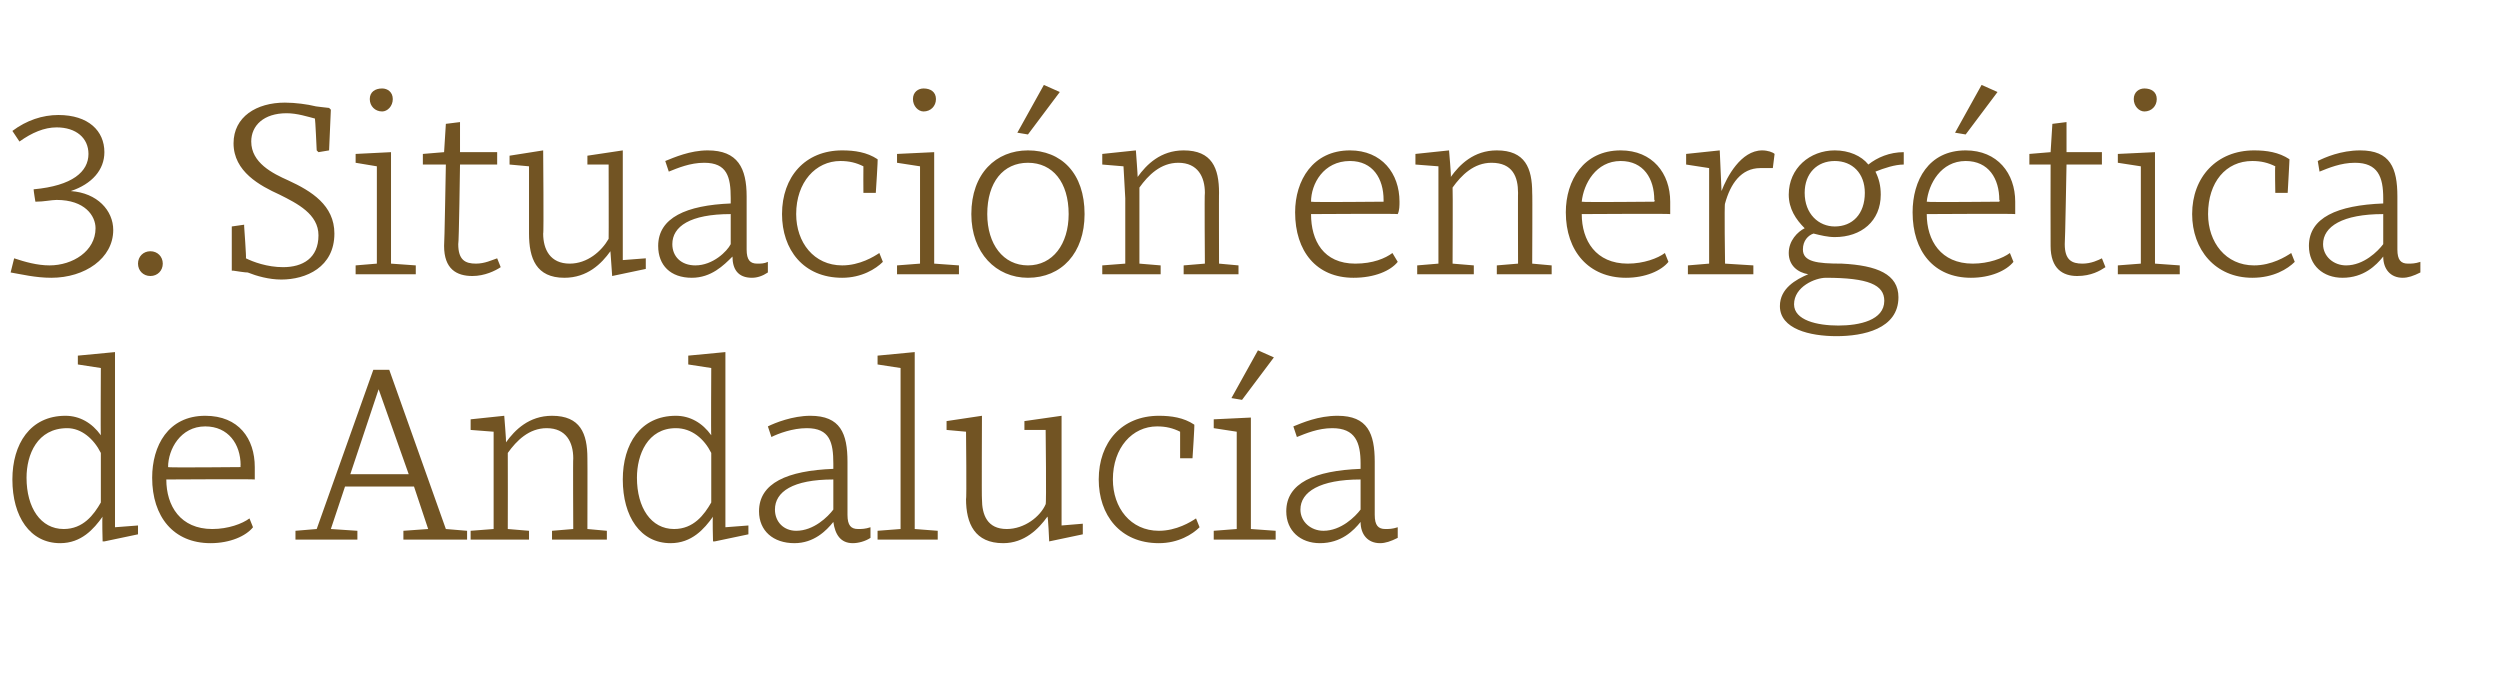 <?xml version="1.0" standalone="no"?><!DOCTYPE svg PUBLIC "-//W3C//DTD SVG 1.1//EN" "http://www.w3.org/Graphics/SVG/1.1/DTD/svg11.dtd"><svg xmlns="http://www.w3.org/2000/svg" version="1.1" width="141.3px" height="38.5px" viewBox="0 -5 141.3 38.5" style="top:-5px">  <desc>3. Situaci n energ tica de Andaluc a</desc>  <defs/>  <g id="Polygon100117">    <path d="M 5.7 19.6 C 5.68 19.62 5.7 15.8 5.7 15.8 L 4.4 15.6 L 4.4 15.1 L 6.5 14.9 L 6.5 24.8 L 7.8 24.7 L 7.8 25.2 L 5.9 25.6 L 5.8 25.6 C 5.8 25.6 5.76 24.2 5.8 24.2 C 5.3 24.9 4.6 25.7 3.4 25.7 C 1.7 25.7 0.7 24.2 0.7 22.1 C 0.7 20.1 1.7 18.5 3.7 18.5 C 4.5 18.5 5.2 18.9 5.7 19.6 Z M 1.5 22 C 1.5 23.7 2.3 24.9 3.6 24.9 C 4.7 24.9 5.3 24.1 5.7 23.4 C 5.7 23.4 5.7 20.6 5.7 20.6 C 5.3 19.8 4.6 19.2 3.8 19.2 C 2.1 19.2 1.5 20.7 1.5 22 Z M 14.4 21.4 C 14.4 21.6 14.4 21.9 14.4 22.1 C 14.41 22.07 9.4 22.1 9.4 22.1 C 9.4 22.1 9.45 22.11 9.4 22.1 C 9.4 23.6 10.2 24.9 12 24.9 C 12.9 24.9 13.7 24.6 14.1 24.3 C 14.1 24.3 14.3 24.8 14.3 24.8 C 13.9 25.3 13 25.7 11.9 25.7 C 9.8 25.7 8.6 24.2 8.6 22 C 8.6 20.2 9.5 18.5 11.6 18.5 C 13.5 18.5 14.4 19.8 14.4 21.4 Z M 9.5 21.4 C 9.46 21.44 13.6 21.4 13.6 21.4 C 13.6 21.4 13.58 21.29 13.6 21.3 C 13.6 20.1 12.9 19.1 11.6 19.1 C 10.2 19.1 9.5 20.4 9.5 21.4 Z M 22.8 25 L 24.2 24.9 L 23.4 22.5 L 19.5 22.5 L 18.7 24.9 L 20.2 25 L 20.2 25.5 L 16.7 25.5 L 16.7 25 L 17.9 24.9 L 21.1 15.9 L 22 15.9 L 25.2 24.9 L 26.4 25 L 26.4 25.5 L 22.8 25.5 L 22.8 25 Z M 19.8 21.8 L 23.1 21.8 L 21.4 17 L 21.4 17 L 19.8 21.8 Z M 26.6 19.3 L 26.6 18.7 L 28.5 18.5 C 28.5 18.5 28.62 19.98 28.6 20 C 29.1 19.3 29.9 18.5 31.2 18.5 C 32.8 18.5 33.2 19.5 33.2 20.9 C 33.21 20.88 33.2 24.9 33.2 24.9 L 34.3 25 L 34.3 25.5 L 31.2 25.5 L 31.2 25 L 32.4 24.9 C 32.4 24.9 32.38 20.88 32.4 20.9 C 32.4 20 32 19.2 30.9 19.2 C 29.9 19.2 29.2 19.9 28.7 20.6 C 28.71 20.61 28.7 24.9 28.7 24.9 L 29.9 25 L 29.9 25.5 L 26.6 25.5 L 26.6 25 L 27.9 24.9 L 27.9 21.2 L 27.9 19.4 L 26.6 19.3 Z M 40.2 19.6 C 40.18 19.62 40.2 15.8 40.2 15.8 L 38.9 15.6 L 38.9 15.1 L 41 14.9 L 41 24.8 L 42.3 24.7 L 42.3 25.2 L 40.4 25.6 L 40.3 25.6 C 40.3 25.6 40.26 24.2 40.3 24.2 C 39.8 24.9 39.1 25.7 37.9 25.7 C 36.2 25.7 35.2 24.2 35.2 22.1 C 35.2 20.1 36.2 18.5 38.2 18.5 C 39 18.5 39.7 18.9 40.2 19.6 Z M 36 22 C 36 23.7 36.8 24.9 38.1 24.9 C 39.2 24.9 39.8 24.1 40.2 23.4 C 40.2 23.4 40.2 20.6 40.2 20.6 C 39.8 19.8 39.1 19.2 38.2 19.2 C 36.6 19.2 36 20.7 36 22 Z M 47.9 21.1 C 47.9 21.1 47.9 24.1 47.9 24.1 C 47.9 24.7 48.1 24.9 48.5 24.9 C 48.7 24.9 48.9 24.9 49.2 24.8 C 49.2 24.8 49.2 25.4 49.2 25.4 C 48.9 25.6 48.5 25.7 48.2 25.7 C 47.5 25.7 47.2 25.2 47.1 24.5 C 46.7 25 46 25.7 44.9 25.7 C 43.7 25.7 42.9 25 42.9 23.9 C 42.9 22.3 44.5 21.6 47.1 21.5 C 47.1 21.5 47.1 21.2 47.1 21.2 C 47.1 20 46.9 19.2 45.6 19.2 C 44.8 19.2 44 19.5 43.6 19.7 C 43.6 19.7 43.4 19.1 43.4 19.1 C 43.8 18.9 44.8 18.5 45.8 18.5 C 47.5 18.5 47.9 19.5 47.9 21.1 Z M 47.1 22.1 C 44.8 22.1 43.8 22.8 43.8 23.8 C 43.8 24.5 44.3 25 45 25 C 46 25 46.8 24.2 47.1 23.8 C 47.1 23.8 47.1 22.1 47.1 22.1 Z M 51.7 24.9 L 53 25 L 53 25.5 L 49.6 25.5 L 49.6 25 L 50.9 24.9 L 50.9 15.8 L 49.6 15.6 L 49.6 15.1 L 51.7 14.9 L 51.7 24.9 Z M 59.3 25.6 C 59.3 25.6 59.24 24.17 59.2 24.2 C 58.7 24.9 57.9 25.7 56.7 25.7 C 55.1 25.7 54.6 24.6 54.6 23.2 C 54.64 23.25 54.6 19.4 54.6 19.4 L 53.5 19.3 L 53.5 18.8 L 55.5 18.5 C 55.5 18.5 55.48 23.24 55.5 23.2 C 55.5 24.1 55.8 24.9 56.9 24.9 C 57.9 24.9 58.8 24.2 59.1 23.5 C 59.15 23.51 59.1 19.3 59.1 19.3 L 57.9 19.3 L 57.9 18.8 L 60 18.5 L 60 24.7 L 61.2 24.6 L 61.2 25.2 L 59.3 25.6 Z M 67.5 19 C 67.53 18.96 67.4 20.9 67.4 20.9 L 66.7 20.9 C 66.7 20.9 66.7 19.4 66.7 19.4 C 66.3 19.2 65.9 19.1 65.4 19.1 C 64 19.1 62.9 20.3 62.9 22.1 C 62.9 23.7 63.9 25 65.5 25 C 66.5 25 67.3 24.5 67.6 24.3 C 67.6 24.3 67.8 24.8 67.8 24.8 C 67.4 25.2 66.6 25.7 65.5 25.7 C 63.3 25.7 62.1 24.1 62.1 22.1 C 62.1 20 63.4 18.5 65.5 18.5 C 66.2 18.5 66.9 18.6 67.5 19 Z M 70.7 24.9 L 72.1 25 L 72.1 25.5 L 68.6 25.5 L 68.6 25 L 69.9 24.9 L 69.9 19.4 L 68.6 19.2 L 68.6 18.7 L 70.7 18.6 L 70.7 24.9 Z M 69.6 17.5 L 69.6 17.5 L 71.1 14.8 L 72 15.2 L 70.2 17.6 L 69.6 17.5 Z M 77.7 21.1 C 77.7 21.1 77.7 24.1 77.7 24.1 C 77.7 24.7 77.9 24.9 78.3 24.9 C 78.5 24.9 78.7 24.9 79 24.8 C 79 24.8 79 25.4 79 25.4 C 78.6 25.6 78.3 25.7 78 25.7 C 77.3 25.7 76.9 25.2 76.9 24.5 C 76.5 25 75.8 25.7 74.6 25.7 C 73.5 25.7 72.7 25 72.7 23.9 C 72.7 22.3 74.3 21.6 76.9 21.5 C 76.9 21.5 76.9 21.2 76.9 21.2 C 76.9 20 76.6 19.2 75.3 19.2 C 74.5 19.2 73.8 19.5 73.3 19.7 C 73.3 19.7 73.1 19.1 73.1 19.1 C 73.6 18.9 74.5 18.5 75.6 18.5 C 77.3 18.5 77.7 19.5 77.7 21.1 Z M 76.9 22.1 C 74.6 22.1 73.5 22.8 73.5 23.8 C 73.5 24.5 74.1 25 74.8 25 C 75.8 25 76.6 24.2 76.9 23.8 C 76.9 23.8 76.9 22.1 76.9 22.1 Z " stroke="none" fill="#725423"/>  </g>  <g id="Polygon100116">    <path d="M 1.1 3 C 1.1 3 0.7 2.4 0.7 2.4 C 1.5 1.8 2.4 1.5 3.3 1.5 C 5 1.5 5.9 2.4 5.9 3.6 C 5.9 4.6 5.2 5.4 4 5.8 C 4 5.8 4 5.8 4 5.8 C 5.5 5.9 6.4 6.9 6.4 8 C 6.4 9.6 4.8 10.7 2.9 10.7 C 2 10.7 1.2 10.5 0.6 10.4 C 0.6 10.4 0.8 9.6 0.8 9.6 C 1.4 9.8 2.1 10 2.8 10 C 4.1 10 5.4 9.2 5.4 7.9 C 5.4 7.2 4.8 6.3 3.2 6.3 C 2.9 6.3 2.5 6.4 2 6.4 C 2 6.4 1.9 5.8 1.9 5.7 C 4.1 5.5 5 4.7 5 3.7 C 5 2.8 4.3 2.2 3.2 2.2 C 2.5 2.2 1.8 2.5 1.1 3 Z M 8.5 9.2 C 8.9 9.2 9.2 9.5 9.2 9.9 C 9.2 10.3 8.9 10.6 8.5 10.6 C 8.1 10.6 7.8 10.3 7.8 9.9 C 7.8 9.5 8.1 9.2 8.5 9.2 Z M 17.8 1.7 C 17.4 1.6 16.8 1.4 16.2 1.4 C 14.9 1.4 14.2 2.1 14.2 3 C 14.2 4.2 15.4 4.8 16.3 5.2 C 17.6 5.8 18.9 6.6 18.9 8.2 C 18.9 10.1 17.3 10.8 15.9 10.8 C 15.2 10.8 14.5 10.6 14 10.4 C 13.96 10.42 13.2 10.3 13.2 10.3 L 13.1 10.3 L 13.1 7.8 L 13.8 7.7 L 13.8 7.8 C 13.8 7.8 13.93 9.6 13.9 9.6 C 14.3 9.8 15.1 10.1 16 10.1 C 17.1 10.1 18 9.6 18 8.3 C 18 7.1 16.8 6.5 15.8 6 C 14.7 5.5 13.2 4.7 13.2 3.1 C 13.2 1.6 14.5 0.8 16.1 0.8 C 16.7 0.8 17.4 0.9 17.8 1 C 17.77 1.01 18.6 1.1 18.6 1.1 L 18.7 1.2 L 18.6 3.5 L 18 3.6 L 17.9 3.5 C 17.9 3.5 17.82 1.72 17.8 1.7 Z M 22.1 9.9 L 23.5 10 L 23.5 10.5 L 20.1 10.5 L 20.1 10 L 21.3 9.9 L 21.3 4.4 L 20.1 4.2 L 20.1 3.7 L 22.1 3.6 L 22.1 9.9 Z M 21.6 0 C 21.9 0 22.2 0.2 22.2 0.6 C 22.2 1 21.9 1.3 21.6 1.3 C 21.2 1.3 20.9 1 20.9 0.6 C 20.9 0.2 21.2 0 21.6 0 Z M 23.9 3.7 L 25.1 3.6 L 25.2 2 L 26 1.9 L 26 3.6 L 28.1 3.6 L 28.1 4.3 L 26 4.3 C 26 4.3 25.94 8.76 25.9 8.8 C 25.9 9.7 26.3 9.9 26.9 9.9 C 27.4 9.9 27.8 9.7 28.1 9.6 C 28.1 9.6 28.3 10.1 28.3 10.1 C 28 10.3 27.4 10.6 26.7 10.6 C 25.8 10.6 25.1 10.2 25.1 8.9 C 25.12 8.9 25.2 4.3 25.2 4.3 L 23.9 4.3 L 23.9 3.7 Z M 34.6 10.6 C 34.6 10.6 34.5 9.17 34.5 9.2 C 34 9.9 33.2 10.7 31.9 10.7 C 30.3 10.7 29.9 9.6 29.9 8.2 C 29.9 8.25 29.9 4.4 29.9 4.4 L 28.8 4.3 L 28.8 3.8 L 30.7 3.5 C 30.7 3.5 30.74 8.24 30.7 8.2 C 30.7 9.1 31.1 9.9 32.2 9.9 C 33.2 9.9 34 9.2 34.4 8.5 C 34.41 8.51 34.4 4.3 34.4 4.3 L 33.2 4.3 L 33.2 3.8 L 35.2 3.5 L 35.2 9.7 L 36.5 9.6 L 36.5 10.2 L 34.6 10.6 Z M 42.2 6.1 C 42.2 6.1 42.2 9.1 42.2 9.1 C 42.2 9.7 42.4 9.9 42.8 9.9 C 43 9.9 43.2 9.9 43.4 9.8 C 43.4 9.8 43.4 10.4 43.4 10.4 C 43.1 10.6 42.8 10.7 42.5 10.7 C 41.7 10.7 41.4 10.2 41.4 9.5 C 40.9 10 40.2 10.7 39.1 10.7 C 37.9 10.7 37.2 10 37.2 8.9 C 37.2 7.3 38.8 6.6 41.3 6.5 C 41.3 6.5 41.3 6.2 41.3 6.2 C 41.3 5 41.1 4.2 39.8 4.2 C 39 4.2 38.3 4.5 37.8 4.7 C 37.8 4.7 37.6 4.1 37.6 4.1 C 38.1 3.9 39 3.5 40 3.5 C 41.7 3.5 42.2 4.5 42.2 6.1 Z M 41.3 7.1 C 39 7.1 38 7.8 38 8.8 C 38 9.5 38.5 10 39.3 10 C 40.3 10 41.1 9.2 41.3 8.8 C 41.3 8.8 41.3 7.1 41.3 7.1 Z M 49.6 4 C 49.63 3.96 49.5 5.9 49.5 5.9 L 48.8 5.9 C 48.8 5.9 48.79 4.4 48.8 4.4 C 48.4 4.2 48 4.1 47.5 4.1 C 46.1 4.1 45 5.3 45 7.1 C 45 8.7 46 10 47.6 10 C 48.6 10 49.4 9.5 49.7 9.3 C 49.7 9.3 49.9 9.8 49.9 9.8 C 49.5 10.2 48.7 10.7 47.6 10.7 C 45.4 10.7 44.2 9.1 44.2 7.1 C 44.2 5 45.5 3.5 47.6 3.5 C 48.3 3.5 49 3.6 49.6 4 Z M 52.8 9.9 L 54.2 10 L 54.2 10.5 L 50.7 10.5 L 50.7 10 L 52 9.9 L 52 4.4 L 50.7 4.2 L 50.7 3.7 L 52.8 3.6 L 52.8 9.9 Z M 52.2 0 C 52.6 0 52.9 0.2 52.9 0.6 C 52.9 1 52.6 1.3 52.2 1.3 C 51.9 1.3 51.6 1 51.6 0.6 C 51.6 0.2 51.9 0 52.2 0 Z M 61.3 7.1 C 61.3 9.3 60 10.7 58.1 10.7 C 56.3 10.7 54.9 9.3 54.9 7.1 C 54.9 4.8 56.3 3.5 58.1 3.5 C 60 3.5 61.3 4.8 61.3 7.1 Z M 55.8 7.1 C 55.8 8.8 56.7 10 58.1 10 C 59.5 10 60.4 8.8 60.4 7.1 C 60.4 5.3 59.5 4.2 58.1 4.2 C 56.7 4.2 55.8 5.3 55.8 7.1 Z M 57.5 2.5 L 57.5 2.5 L 59 -0.2 L 59.9 0.2 L 58.1 2.6 L 57.5 2.5 Z M 62.3 4.3 L 62.3 3.7 L 64.2 3.5 C 64.2 3.5 64.31 4.98 64.3 5 C 64.8 4.3 65.6 3.5 66.9 3.5 C 68.5 3.5 68.9 4.5 68.9 5.9 C 68.89 5.88 68.9 9.9 68.9 9.9 L 70 10 L 70 10.5 L 66.9 10.5 L 66.9 10 L 68.1 9.9 C 68.1 9.9 68.07 5.88 68.1 5.9 C 68.1 5 67.7 4.2 66.6 4.2 C 65.6 4.2 64.9 4.9 64.4 5.6 C 64.4 5.61 64.4 9.9 64.4 9.9 L 65.6 10 L 65.6 10.5 L 62.3 10.5 L 62.3 10 L 63.6 9.9 L 63.6 6.2 L 63.5 4.4 L 62.3 4.3 Z M 79.1 6.4 C 79.1 6.6 79.1 6.9 79 7.1 C 79.03 7.07 74.1 7.1 74.1 7.1 C 74.1 7.1 74.07 7.11 74.1 7.1 C 74.1 8.6 74.8 9.9 76.6 9.9 C 77.6 9.9 78.3 9.6 78.7 9.3 C 78.7 9.3 79 9.8 79 9.8 C 78.6 10.3 77.7 10.7 76.5 10.7 C 74.4 10.7 73.2 9.2 73.2 7 C 73.2 5.2 74.2 3.5 76.3 3.5 C 78.1 3.5 79.1 4.8 79.1 6.4 Z M 74.1 6.4 C 74.09 6.44 78.2 6.4 78.2 6.4 C 78.2 6.4 78.2 6.29 78.2 6.3 C 78.2 5.1 77.6 4.1 76.3 4.1 C 74.8 4.1 74.1 5.4 74.1 6.4 Z M 80 4.3 L 80 3.7 L 81.9 3.5 C 81.9 3.5 82.03 4.98 82 5 C 82.5 4.3 83.3 3.5 84.6 3.5 C 86.2 3.5 86.6 4.5 86.6 5.9 C 86.62 5.88 86.6 9.9 86.6 9.9 L 87.7 10 L 87.7 10.5 L 84.6 10.5 L 84.6 10 L 85.8 9.9 C 85.8 9.9 85.79 5.88 85.8 5.9 C 85.8 5 85.5 4.2 84.3 4.2 C 83.3 4.2 82.6 4.9 82.1 5.6 C 82.12 5.61 82.1 9.9 82.1 9.9 L 83.3 10 L 83.3 10.5 L 80.1 10.5 L 80.1 10 L 81.3 9.9 L 81.3 6.2 L 81.3 4.4 L 80 4.3 Z M 94.4 6.4 C 94.4 6.6 94.4 6.9 94.4 7.1 C 94.37 7.07 89.4 7.1 89.4 7.1 C 89.4 7.1 89.42 7.11 89.4 7.1 C 89.4 8.6 90.2 9.9 92 9.9 C 92.9 9.9 93.7 9.6 94.1 9.3 C 94.1 9.3 94.3 9.8 94.3 9.8 C 93.9 10.3 93 10.7 91.9 10.7 C 89.8 10.7 88.5 9.2 88.5 7 C 88.5 5.2 89.5 3.5 91.6 3.5 C 93.4 3.5 94.4 4.8 94.4 6.4 Z M 89.4 6.4 C 89.43 6.44 93.5 6.4 93.5 6.4 C 93.5 6.4 93.55 6.29 93.5 6.3 C 93.5 5.1 92.9 4.1 91.6 4.1 C 90.2 4.1 89.5 5.4 89.4 6.4 Z M 95.3 4.3 L 95.3 3.7 L 97.2 3.5 L 97.3 5.8 C 97.3 5.8 97.33 5.75 97.3 5.8 C 97.6 5 98.4 3.5 99.6 3.5 C 99.9 3.5 100.2 3.6 100.3 3.7 C 100.3 3.7 100.2 4.5 100.2 4.5 C 99.9 4.5 99.7 4.5 99.5 4.5 C 98.4 4.5 97.8 5.4 97.5 6.5 C 97.45 6.49 97.5 9.9 97.5 9.9 L 99.1 10 L 99.1 10.5 L 95.4 10.5 L 95.4 10 L 96.6 9.9 L 96.6 4.5 L 95.3 4.3 Z M 100.6 12.3 C 100.6 11.3 101.5 10.8 102.2 10.5 C 101.6 10.4 101.1 10 101.1 9.3 C 101.1 8.6 101.6 8.1 102 7.9 C 101.5 7.4 101.1 6.8 101.1 6 C 101.1 4.5 102.3 3.5 103.7 3.5 C 104.5 3.5 105.2 3.8 105.6 4.3 C 106.1 3.9 106.8 3.6 107.6 3.6 C 107.6 3.6 107.6 4.3 107.6 4.3 C 107.1 4.3 106.5 4.5 106 4.7 C 106.2 5.1 106.3 5.5 106.3 6 C 106.3 7.5 105.2 8.4 103.7 8.4 C 103.3 8.4 102.9 8.3 102.5 8.2 C 102.2 8.3 101.9 8.6 101.9 9.1 C 101.9 9.8 102.7 9.9 104.1 9.9 C 106.1 10 107.3 10.5 107.3 11.8 C 107.3 13.6 105.3 14 103.8 14 C 102.3 14 100.6 13.6 100.6 12.3 Z M 103.2 10.7 C 102.6 10.7 101.4 11.2 101.4 12.2 C 101.4 13.1 102.7 13.4 103.9 13.4 C 105.1 13.4 106.5 13.1 106.5 12 C 106.5 11.1 105.6 10.7 103.2 10.7 Z M 102 5.9 C 102 7.1 102.8 7.8 103.7 7.8 C 104.7 7.8 105.4 7.1 105.4 5.9 C 105.4 4.8 104.7 4.1 103.7 4.1 C 102.7 4.1 102 4.8 102 5.9 Z M 113.9 6.4 C 113.9 6.6 113.9 6.9 113.9 7.1 C 113.87 7.07 108.9 7.1 108.9 7.1 C 108.9 7.1 108.92 7.11 108.9 7.1 C 108.9 8.6 109.7 9.9 111.5 9.9 C 112.4 9.9 113.2 9.6 113.6 9.3 C 113.6 9.3 113.8 9.8 113.8 9.8 C 113.4 10.3 112.5 10.7 111.4 10.7 C 109.3 10.7 108.1 9.2 108.1 7 C 108.1 5.2 109 3.5 111.1 3.5 C 112.9 3.5 113.9 4.8 113.9 6.4 Z M 108.9 6.4 C 108.93 6.44 113 6.4 113 6.4 C 113 6.4 113.05 6.29 113 6.3 C 113 5.1 112.4 4.1 111.1 4.1 C 109.7 4.1 109 5.4 108.9 6.4 Z M 110.5 2.5 L 110.5 2.5 L 112 -0.2 L 112.9 0.2 L 111.1 2.6 L 110.5 2.5 Z M 114.7 3.7 L 115.9 3.6 L 116 2 L 116.8 1.9 L 116.8 3.6 L 118.8 3.6 L 118.8 4.3 L 116.8 4.3 C 116.8 4.3 116.72 8.76 116.7 8.8 C 116.7 9.7 117.1 9.9 117.7 9.9 C 118.2 9.9 118.6 9.7 118.8 9.6 C 118.8 9.6 119 10.1 119 10.1 C 118.7 10.3 118.2 10.6 117.4 10.6 C 116.6 10.6 115.9 10.2 115.9 8.9 C 115.89 8.9 115.9 4.3 115.9 4.3 L 114.7 4.3 L 114.7 3.7 Z M 121.8 9.9 L 123.2 10 L 123.2 10.5 L 119.7 10.5 L 119.7 10 L 121 9.9 L 121 4.4 L 119.7 4.2 L 119.7 3.7 L 121.8 3.6 L 121.8 9.9 Z M 121.2 0 C 121.6 0 121.9 0.2 121.9 0.6 C 121.9 1 121.6 1.3 121.2 1.3 C 120.9 1.3 120.6 1 120.6 0.6 C 120.6 0.2 120.9 0 121.2 0 Z M 129.4 4 C 129.41 3.96 129.3 5.9 129.3 5.9 L 128.6 5.9 C 128.6 5.9 128.57 4.4 128.6 4.4 C 128.2 4.2 127.8 4.1 127.3 4.1 C 125.8 4.1 124.8 5.3 124.8 7.1 C 124.8 8.7 125.8 10 127.4 10 C 128.4 10 129.2 9.5 129.5 9.3 C 129.5 9.3 129.7 9.8 129.7 9.8 C 129.3 10.2 128.5 10.7 127.3 10.7 C 125.2 10.7 123.9 9.1 123.9 7.1 C 123.9 5 125.3 3.5 127.4 3.5 C 128.1 3.5 128.8 3.6 129.4 4 Z M 135.5 6.1 C 135.5 6.1 135.5 9.1 135.5 9.1 C 135.5 9.7 135.7 9.9 136.1 9.9 C 136.3 9.9 136.5 9.9 136.8 9.8 C 136.8 9.8 136.8 10.4 136.8 10.4 C 136.4 10.6 136.1 10.7 135.8 10.7 C 135.1 10.7 134.7 10.2 134.7 9.5 C 134.3 10 133.6 10.7 132.4 10.7 C 131.3 10.7 130.5 10 130.5 8.9 C 130.5 7.3 132.1 6.6 134.7 6.5 C 134.7 6.5 134.7 6.2 134.7 6.2 C 134.7 5 134.4 4.2 133.1 4.2 C 132.3 4.2 131.6 4.5 131.1 4.7 C 131.1 4.7 131 4.1 131 4.1 C 131.4 3.9 132.3 3.5 133.4 3.5 C 135.1 3.5 135.5 4.5 135.5 6.1 Z M 134.7 7.1 C 132.4 7.1 131.3 7.8 131.3 8.8 C 131.3 9.5 131.9 10 132.6 10 C 133.6 10 134.4 9.2 134.7 8.8 C 134.7 8.8 134.7 7.1 134.7 7.1 Z " stroke="none" fill="#725423"/>  </g></svg>